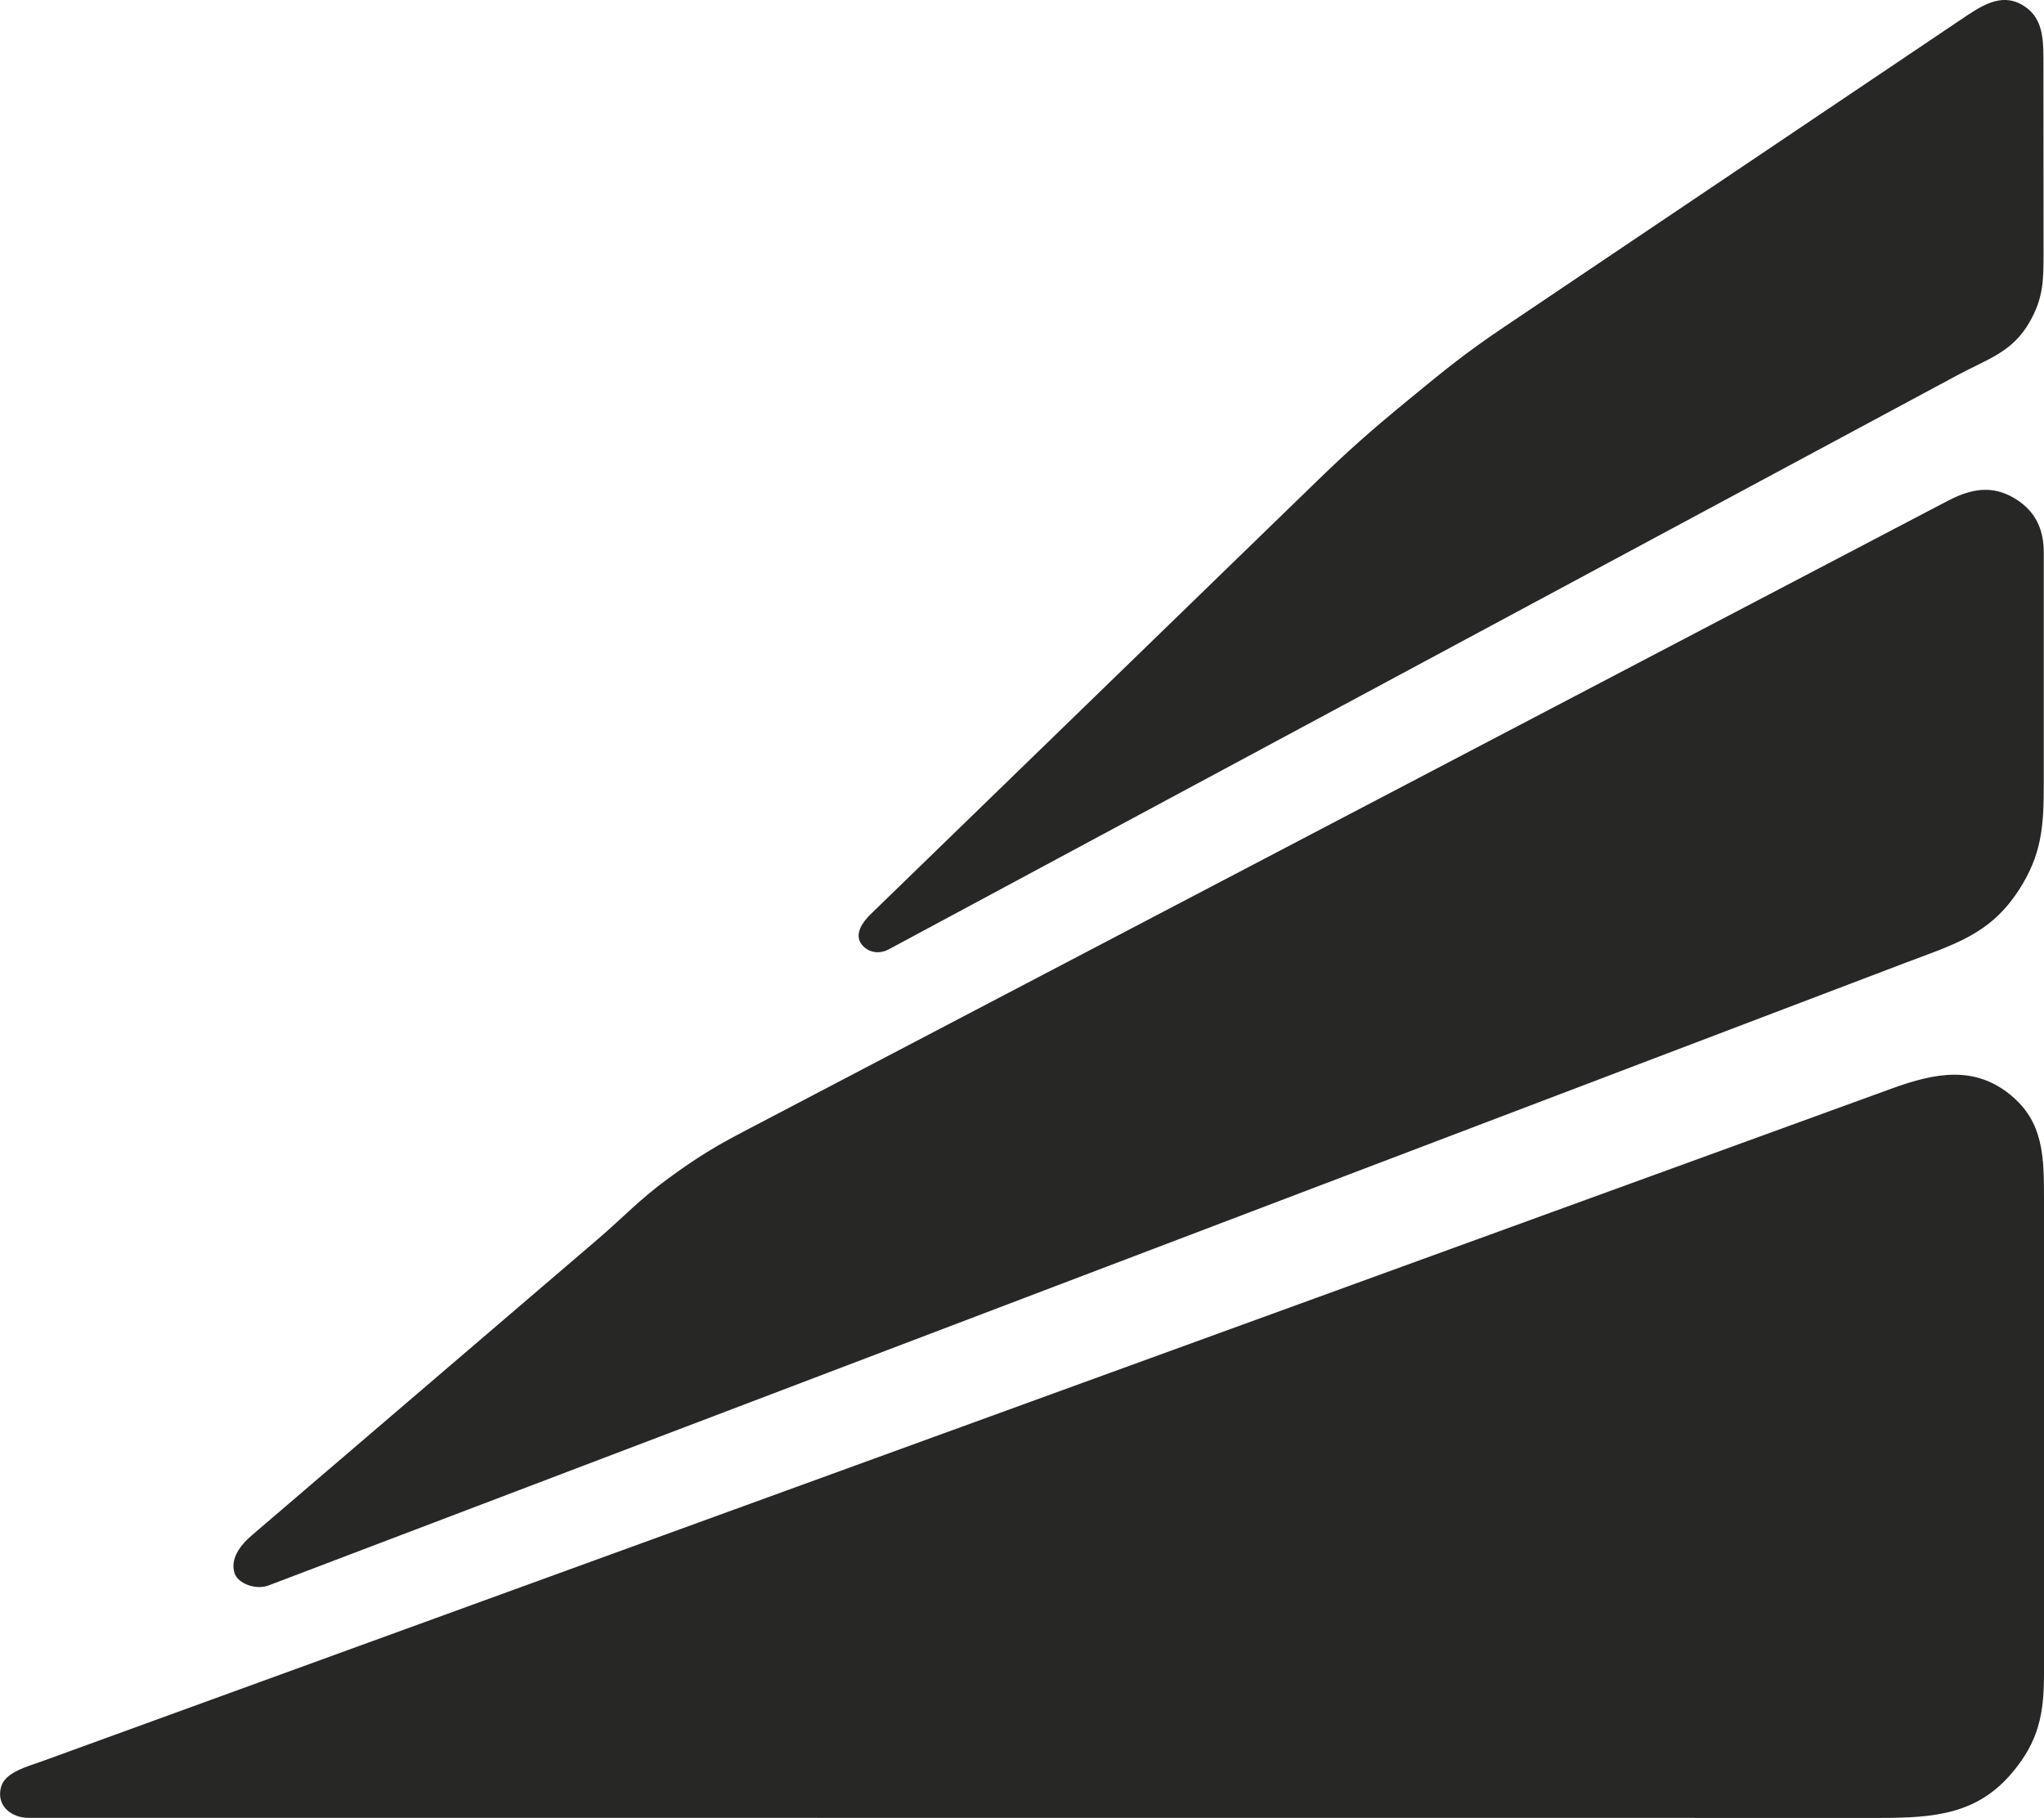 <?xml version="1.0" encoding="UTF-8"?> <svg xmlns="http://www.w3.org/2000/svg" id="Layer_1" data-name="Layer 1" viewBox="0 0 359.04 319.39"><path d="m355.14.82c3.47,1.96,3.8,5.35,3.8,9.52l.02,34.37c0,4.66-.08,7.64-2.36,11.71-3.06,5.48-7.4,6.6-12.91,9.57l-187.56,100.79c-2.01,1.08-4.07.35-4.98-1.16-.95-1.64.31-3.58,1.8-5.02l77.77-75.49c6.25-6.08,9.94-9.32,16.67-14.86,6.36-5.23,9.97-8.2,16.81-12.8L344.24,3.58c3.64-2.45,7.08-4.91,10.9-2.76Z" style="fill: #272726; fill-rule: evenodd;"></path><path d="m354.59,156.41c-5.05,7.82-11.43,9.52-20.12,12.83L47.19,278.54c-2.3.88-5.41-.38-5.97-2.1-.83-2.48.86-4.87,3.07-6.75l60.61-51.89c4.92-4.22,7.36-7.02,12.6-10.84,4.99-3.64,7.99-5.48,13.46-8.34l211.2-110.64c4.03-2.11,7.75-2.79,11.64-.47,3.68,2.18,5.2,5.36,5.2,9.62v40.68c0,7.45-.36,12.34-4.39,18.59Z" style="fill: #272726; fill-rule: evenodd;"></path><path d="m353.12,192.34c5.85,4.75,5.92,10.83,5.92,18.35v83.58c-.01,6.96-1.01,11.68-5.48,17.04-6.15,7.43-13.73,8.08-23.41,8.08l-325.23-.02c-2.79,0-5.62-2.02-4.75-5.37.7-2.64,4.39-3.54,7.7-4.74l324.44-118.02c7.66-2.79,14.51-4.04,20.82,1.1Z" style="fill: #272726; fill-rule: evenodd;"></path></svg> 